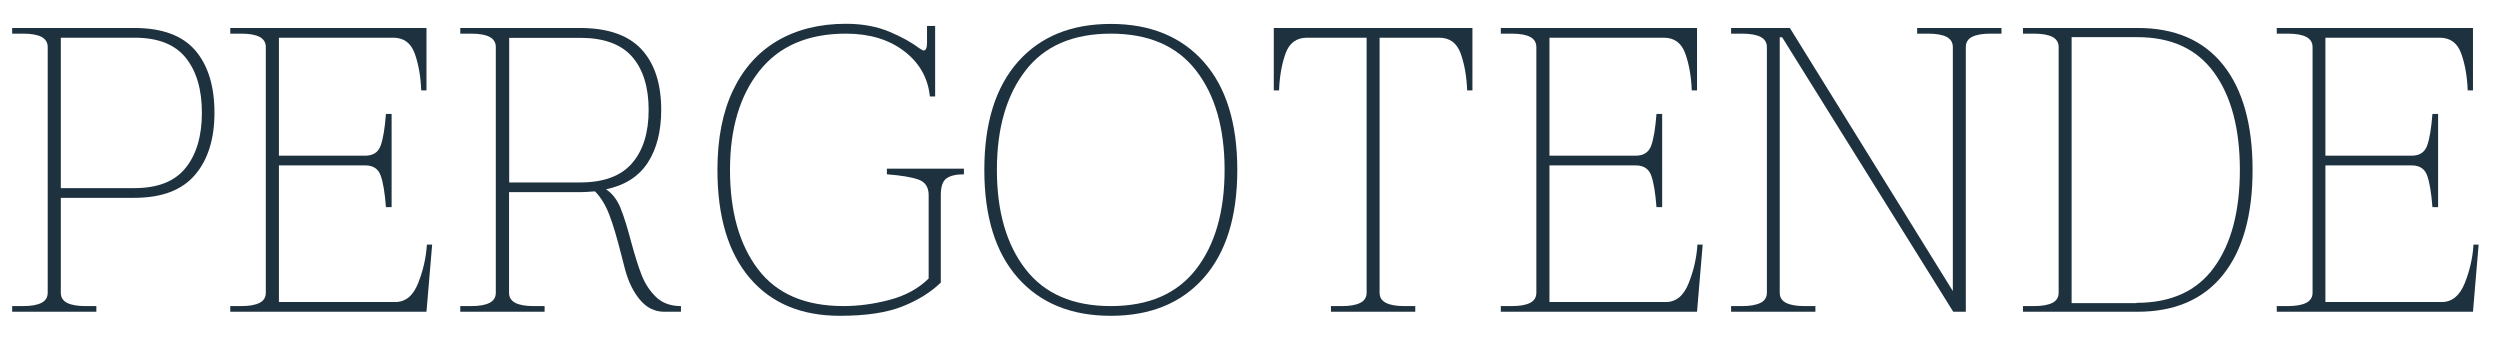<?xml version="1.0" encoding="utf-8"?>
<!-- Generator: Adobe Illustrator 26.3.1, SVG Export Plug-In . SVG Version: 6.00 Build 0)  -->
<svg version="1.1" id="Livello_1" xmlns="http://www.w3.org/2000/svg" xmlns:xlink="http://www.w3.org/1999/xlink" x="0px" y="0px"
	 viewBox="0 0 1850 257" style="enable-background:new 0 0 1850 257;" xml:space="preserve">
<style type="text/css">
	.st0{fill:#1E313E;}
</style>
<g>
	<path class="st0" d="M9,226.5h8.1c6,0,10.5-0.8,13.6-2.4c3.1-1.6,4.6-4.1,4.6-7.5V34.8c0-3.4-1.6-5.9-4.6-7.5
		c-3.1-1.6-7.6-2.4-13.6-2.4H9v-4.2h90.3c20.6,0,35.6,5.5,45.2,16.6c9.5,11.1,14.2,26.5,14.2,46.1c0,19.4-4.8,34.8-14.4,46
		c-9.6,11.3-24.6,17-45,17H45v70.2c0,3.4,1.5,5.9,4.6,7.5c3.1,1.6,7.6,2.4,13.6,2.4h8.1v4.2H9V226.5z M99.6,139.2
		c17.2,0,29.8-5,37.8-15c8-10,12-23.6,12-40.8c0-17.2-4-30.8-12-40.7c-8-9.9-20.6-14.8-37.8-14.8H45v111.3H99.6z"/>
	<path class="st0" d="M319.8,180.9l-4.2,49.8H170.4v-4.2h8.1c6,0,10.5-0.8,13.6-2.4c3.1-1.6,4.6-4.1,4.6-7.5V34.8
		c0-3.4-1.6-5.9-4.6-7.5c-3.1-1.6-7.6-2.4-13.6-2.4h-8.1v-4.2h145.2v46.2h-3.9c-0.4-10.4-2-19.5-4.8-27.3
		c-2.8-7.8-8.1-11.7-15.9-11.7h-84.6v87.3h63.9c5.8,0,9.6-2.5,11.4-7.5c1.8-5,3.1-12.8,3.9-23.4h4.2v69h-4.2
		c-0.8-10.6-2.1-18.4-3.9-23.4c-1.8-5-5.6-7.5-11.4-7.5h-63.9v101.1h86.1c7.6,0,13.2-4.6,16.9-13.9c3.7-9.3,5.9-18.8,6.5-28.6H319.8
		z"/>
	<path class="st0" d="M475,204c2.5,6.2,6,11.5,10.6,15.9c4.6,4.4,10.7,6.6,18.3,6.6v4.2h-12.3c-7,0-13-2.9-17.9-8.7
		c-4.9-5.8-8.7-13.4-11.2-22.8l-2.7-10.5c-3.2-12.6-6.1-22.5-8.9-29.7c-2.7-7.2-6.3-13-10.6-17.4c-4.8,0.4-8.6,0.6-11.4,0.6h-52.2
		v74.4c0,3.4,1.5,5.9,4.6,7.5c3.1,1.6,7.6,2.4,13.6,2.4h8.1v4.2h-62.4v-4.2h8.1c6,0,10.5-0.8,13.6-2.4c3.1-1.6,4.6-4.1,4.6-7.5V34.8
		c0-3.4-1.6-5.9-4.6-7.5c-3.1-1.6-7.6-2.4-13.6-2.4h-8.1v-4.2H429c20.8,0,36,5.3,45.8,15.9c9.7,10.6,14.5,25.5,14.5,44.7
		c0,15.8-3.3,28.8-9.9,39c-6.6,10.2-16.9,16.8-30.9,19.8c4.6,3,8.1,7.6,10.6,13.6c2.5,6.1,5.1,14.5,7.9,25.1
		C469.9,189.4,472.5,197.8,475,204z M429.3,135c17.4,0,30.2-4.7,38.4-14.2c8.2-9.5,12.3-22.6,12.3-39.4c0-17-4.1-30.1-12.3-39.5
		c-8.2-9.3-21-13.9-38.4-13.9h-52.5V135H429.3z"/>
	<path class="st0" d="M554.8,205.7c-15.9-18.7-23.9-45.3-23.9-80c0-23,3.8-42.6,11.5-58.8c7.7-16.2,18.7-28.4,33-36.8
		c14.3-8.3,31.1-12.5,50.6-12.5c12.2,0,22.9,2,32.2,5.9c9.3,3.9,16.7,8.1,22.4,12.4c1.6,1,2.5,1.5,2.7,1.5c1.8,0,2.7-1.9,2.7-5.7
		V19.2h6v52.2h-3.9c-1.4-13.8-7.8-25-19.1-33.6c-11.3-8.6-25.6-12.9-43-12.9c-28,0-49.3,9.1-63.9,27.4
		c-14.6,18.3-21.9,42.8-21.9,73.4c0,30.8,6.9,55.3,20.7,73.5c13.8,18.2,34.9,27.3,63.3,27.3c11,0,22.4-1.5,34.1-4.6
		c11.7-3.1,21.3-8.3,28.9-15.8v-61.8c0-5.8-2.5-9.6-7.5-11.4c-5-1.8-12.8-3.1-23.4-3.9v-4.2h57v4.2c-5.8,0-10.1,1-12.9,3
		c-2.8,2-4.2,6.1-4.2,12.3v64.8c-7.4,7.2-16.9,13.1-28.5,17.7c-11.6,4.6-27,6.9-46.2,6.9C593,233.7,570.7,224.4,554.8,205.7z"/>
	<path class="st0" d="M753.3,205.7c-16.6-18.7-24.9-45.3-24.9-80c0-34.6,8.3-61.2,24.9-80c16.6-18.7,39.5-28,68.7-28
		c29.2,0,52.1,9.4,68.7,28c16.6,18.7,24.9,45.4,24.9,80c0,34.6-8.3,61.3-24.9,80c-16.6,18.7-39.5,28-68.7,28
		C792.8,233.7,769.9,224.4,753.3,205.7z M885.1,199.2c14.1-18.2,21.1-42.7,21.1-73.5c0-30.8-7-55.3-21.1-73.5
		C871,34,850,24.9,822,24.9c-28,0-49.1,9.1-63.1,27.3c-14.1,18.2-21.2,42.7-21.2,73.5c0,30.8,7.1,55.3,21.2,73.5
		c14.1,18.2,35.1,27.3,63.1,27.3C850,226.5,871,217.4,885.1,199.2z"/>
	<path class="st0" d="M984.9,226.5h8.1c6,0,10.5-0.8,13.6-2.4c3.1-1.6,4.7-4.1,4.7-7.5V27.9h-44.1c-7.8,0-13.1,3.9-15.9,11.7
		c-2.8,7.8-4.4,16.9-4.8,27.3h-3.9V20.7h147v46.2h-3.9c-0.4-10.4-2-19.5-4.8-27.3c-2.8-7.8-8.1-11.7-15.9-11.7h-44.1v188.7
		c0,3.4,1.5,5.9,4.7,7.5c3.1,1.6,7.6,2.4,13.6,2.4h8.1v4.2h-62.4V226.5z"/>
	<path class="st0" d="M1260,180.9l-4.2,49.8h-145.2v-4.2h8.1c6,0,10.5-0.8,13.6-2.4c3.1-1.6,4.6-4.1,4.6-7.5V34.8
		c0-3.4-1.6-5.9-4.6-7.5c-3.1-1.6-7.6-2.4-13.6-2.4h-8.1v-4.2h145.2v46.2h-3.9c-0.4-10.4-2-19.5-4.8-27.3
		c-2.8-7.8-8.1-11.7-15.9-11.7h-84.6v87.3h63.9c5.8,0,9.6-2.5,11.4-7.5c1.8-5,3.1-12.8,3.9-23.4h4.2v69h-4.2
		c-0.8-10.6-2.1-18.4-3.9-23.4c-1.8-5-5.6-7.5-11.4-7.5h-63.9v101.1h86.1c7.6,0,13.2-4.6,16.9-13.9c3.7-9.3,5.9-18.8,6.5-28.6H1260z
		"/>
	<path class="st0" d="M1281,226.5h8.1c6,0,10.5-0.8,13.7-2.4c3.1-1.6,4.7-4.1,4.7-7.5V34.8c0-3.4-1.6-5.9-4.7-7.5
		c-3.1-1.6-7.7-2.4-13.7-2.4h-8.1v-4.2h43.5l120.6,194.7V34.8c0-3.4-1.6-5.9-4.6-7.5c-3.1-1.6-7.7-2.4-13.7-2.4h-8.1v-4.2h62.4v4.2
		h-8.1c-6,0-10.6,0.8-13.7,2.4c-3.1,1.6-4.6,4.1-4.6,7.5v195.9h-9.3L1318.8,27.6h-1.8v189c0,3.4,1.5,5.9,4.7,7.5
		c3.1,1.6,7.6,2.4,13.6,2.4h8.1v4.2H1281V226.5z"/>
	<path class="st0" d="M1497,226.5h8.1c6,0,10.5-0.8,13.7-2.4c3.1-1.6,4.6-4.1,4.6-7.5V34.8c0-3.4-1.6-5.9-4.6-7.5
		c-3.1-1.6-7.7-2.4-13.7-2.4h-8.1v-4.2h84.9c27.6,0,48.6,9.1,63.2,27.3c14.5,18.2,21.8,44.1,21.8,77.7s-7.3,59.5-21.9,77.7
		c-14.6,18.2-35.7,27.3-63.3,27.3H1497V226.5z M1581,224.1c25.6,0,44.7-8.7,57.4-26.2c12.7-17.5,19.1-41.5,19.1-72.1
		s-6.4-54.6-19.1-72.1c-12.7-17.5-31.6-26.2-56.8-26.2H1533v196.8H1581z"/>
	<path class="st0" d="M1834.2,180.9l-4.2,49.8h-145.2v-4.2h8.1c6,0,10.5-0.8,13.7-2.4c3.1-1.6,4.7-4.1,4.7-7.5V34.8
		c0-3.4-1.6-5.9-4.7-7.5c-3.1-1.6-7.7-2.4-13.7-2.4h-8.1v-4.2H1830v46.2h-3.9c-0.4-10.4-2-19.5-4.8-27.3
		c-2.8-7.8-8.1-11.7-15.9-11.7h-84.6v87.3h63.9c5.8,0,9.6-2.5,11.4-7.5c1.8-5,3.1-12.8,3.9-23.4h4.2v69h-4.2
		c-0.8-10.6-2.1-18.4-3.9-23.4c-1.8-5-5.6-7.5-11.4-7.5h-63.9v101.1h86.1c7.6,0,13.2-4.6,17-13.9c3.7-9.3,5.9-18.8,6.5-28.6H1834.2z
		"/>
</g>
</svg>
